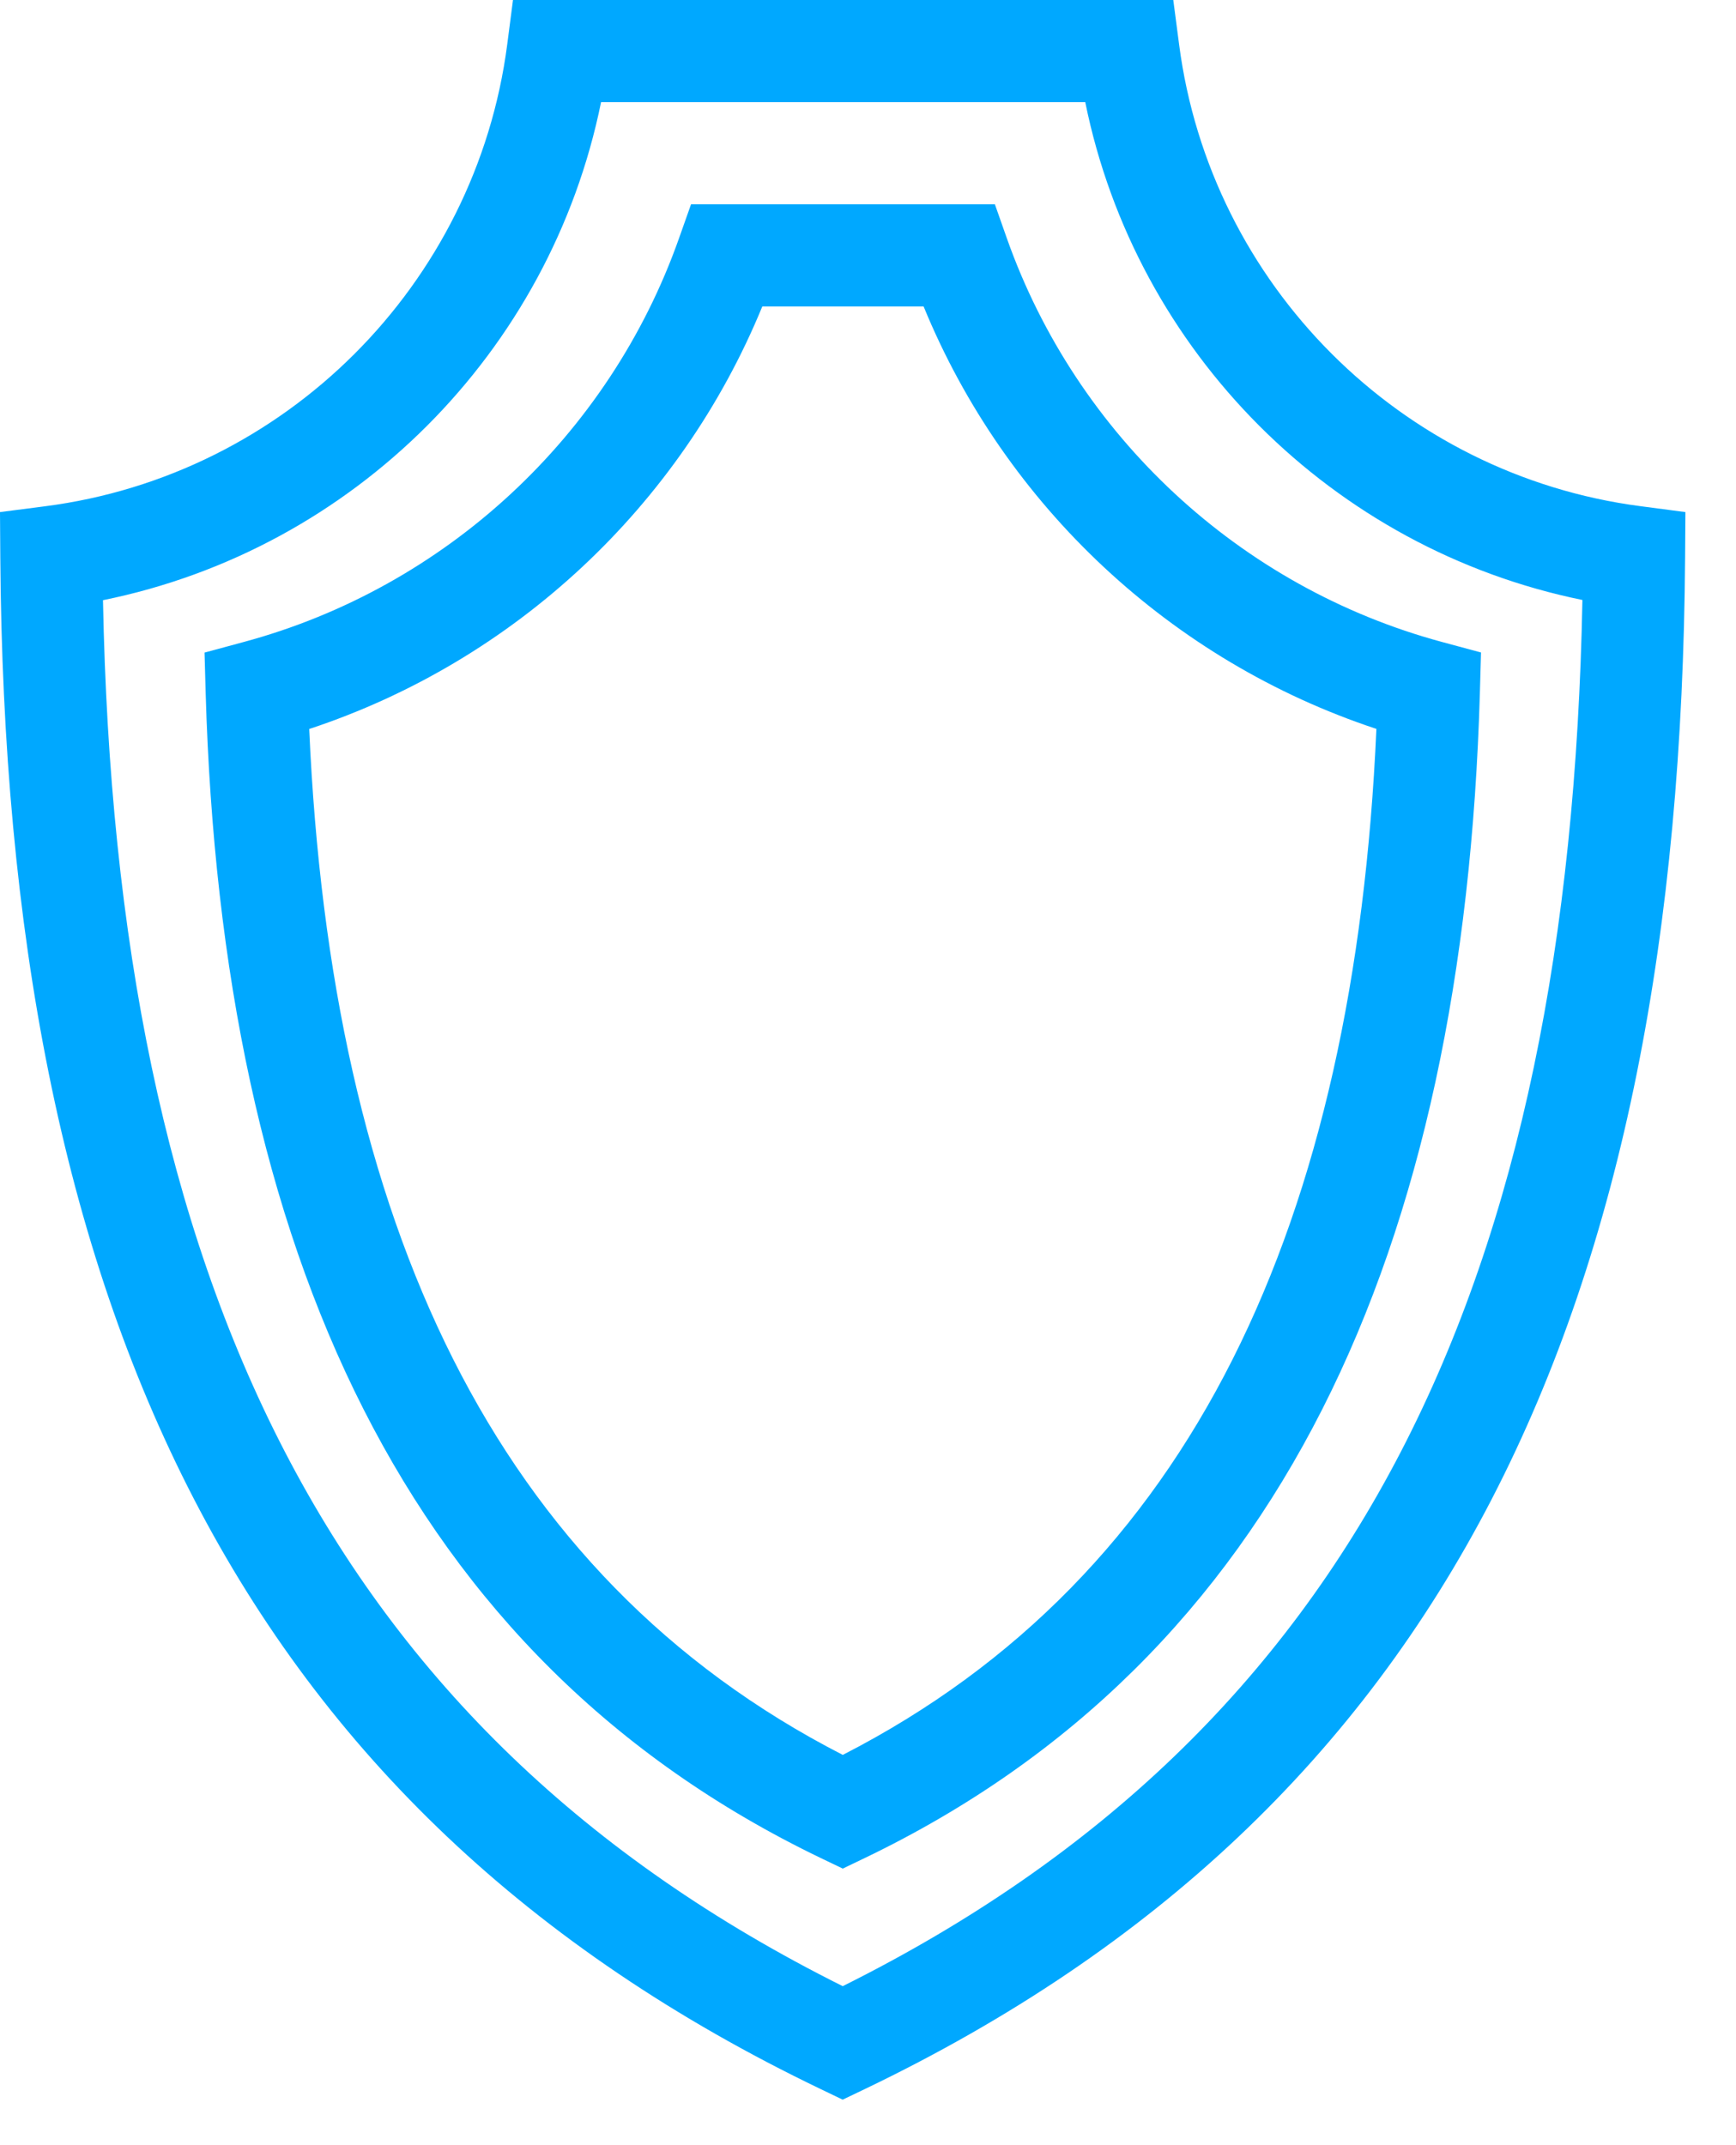 <?xml version="1.0" encoding="UTF-8"?>
<svg width="34px" height="42px" viewBox="0 0 34 42" version="1.1" xmlns="http://www.w3.org/2000/svg" xmlns:xlink="http://www.w3.org/1999/xlink">
    <!-- Generator: Sketch 52.4 (67378) - http://www.bohemiancoding.com/sketch -->
    <title>Combined Shape</title>
    <desc>Created with Sketch.</desc>
    <g id="Combined-Shape" stroke="none" stroke-width="1" fill="none" fill-rule="evenodd">
        <path d="M2.017,11.751 C2.273,25.05 6.426,33.858 16.505,38.887 C26.593,33.86 30.737,25.061 30.992,11.747 C26.099,10.749 22.248,6.894 21.255,2 L11.772,2 C10.777,6.901 6.918,10.758 2.017,11.751 Z M0.878,9.913 C5.587,9.307 9.321,5.578 9.934,0.871 L10.047,7.46069873e-14 L22.979,7.48290319e-14 L23.093,0.871 C23.705,5.572 27.431,9.298 32.132,9.911 L33.009,10.026 L33.003,10.91 C32.904,25.581 28.356,35.424 16.937,40.902 L16.504,41.109 L16.071,40.901 C4.663,35.422 0.106,25.569 0.006,10.912 L9.9475983e-14,10.026 L0.878,9.913 Z M16.506,34.359 C23.356,30.849 26.531,23.913 26.957,14.271 C22.943,12.944 19.692,9.908 18.089,6 L14.93,6 C13.326,9.91 10.072,12.947 6.056,14.273 C6.483,23.905 9.664,30.848 16.506,34.359 Z M4.768,12.571 C8.73,11.505 11.933,8.529 13.298,4.667 L13.534,4 L19.485,4 L19.72,4.667 C21.085,8.527 24.285,11.502 28.245,12.57 L29.006,12.775 L28.984,13.564 C28.669,24.478 25.075,32.466 16.939,36.377 L16.506,36.585 L16.072,36.377 C7.944,32.464 4.344,24.469 4.028,13.566 L4.006,12.777 L4.768,12.571 Z" fill="#00A8FF" fill-rule="nonzero"></path>
    </g>
</svg>
